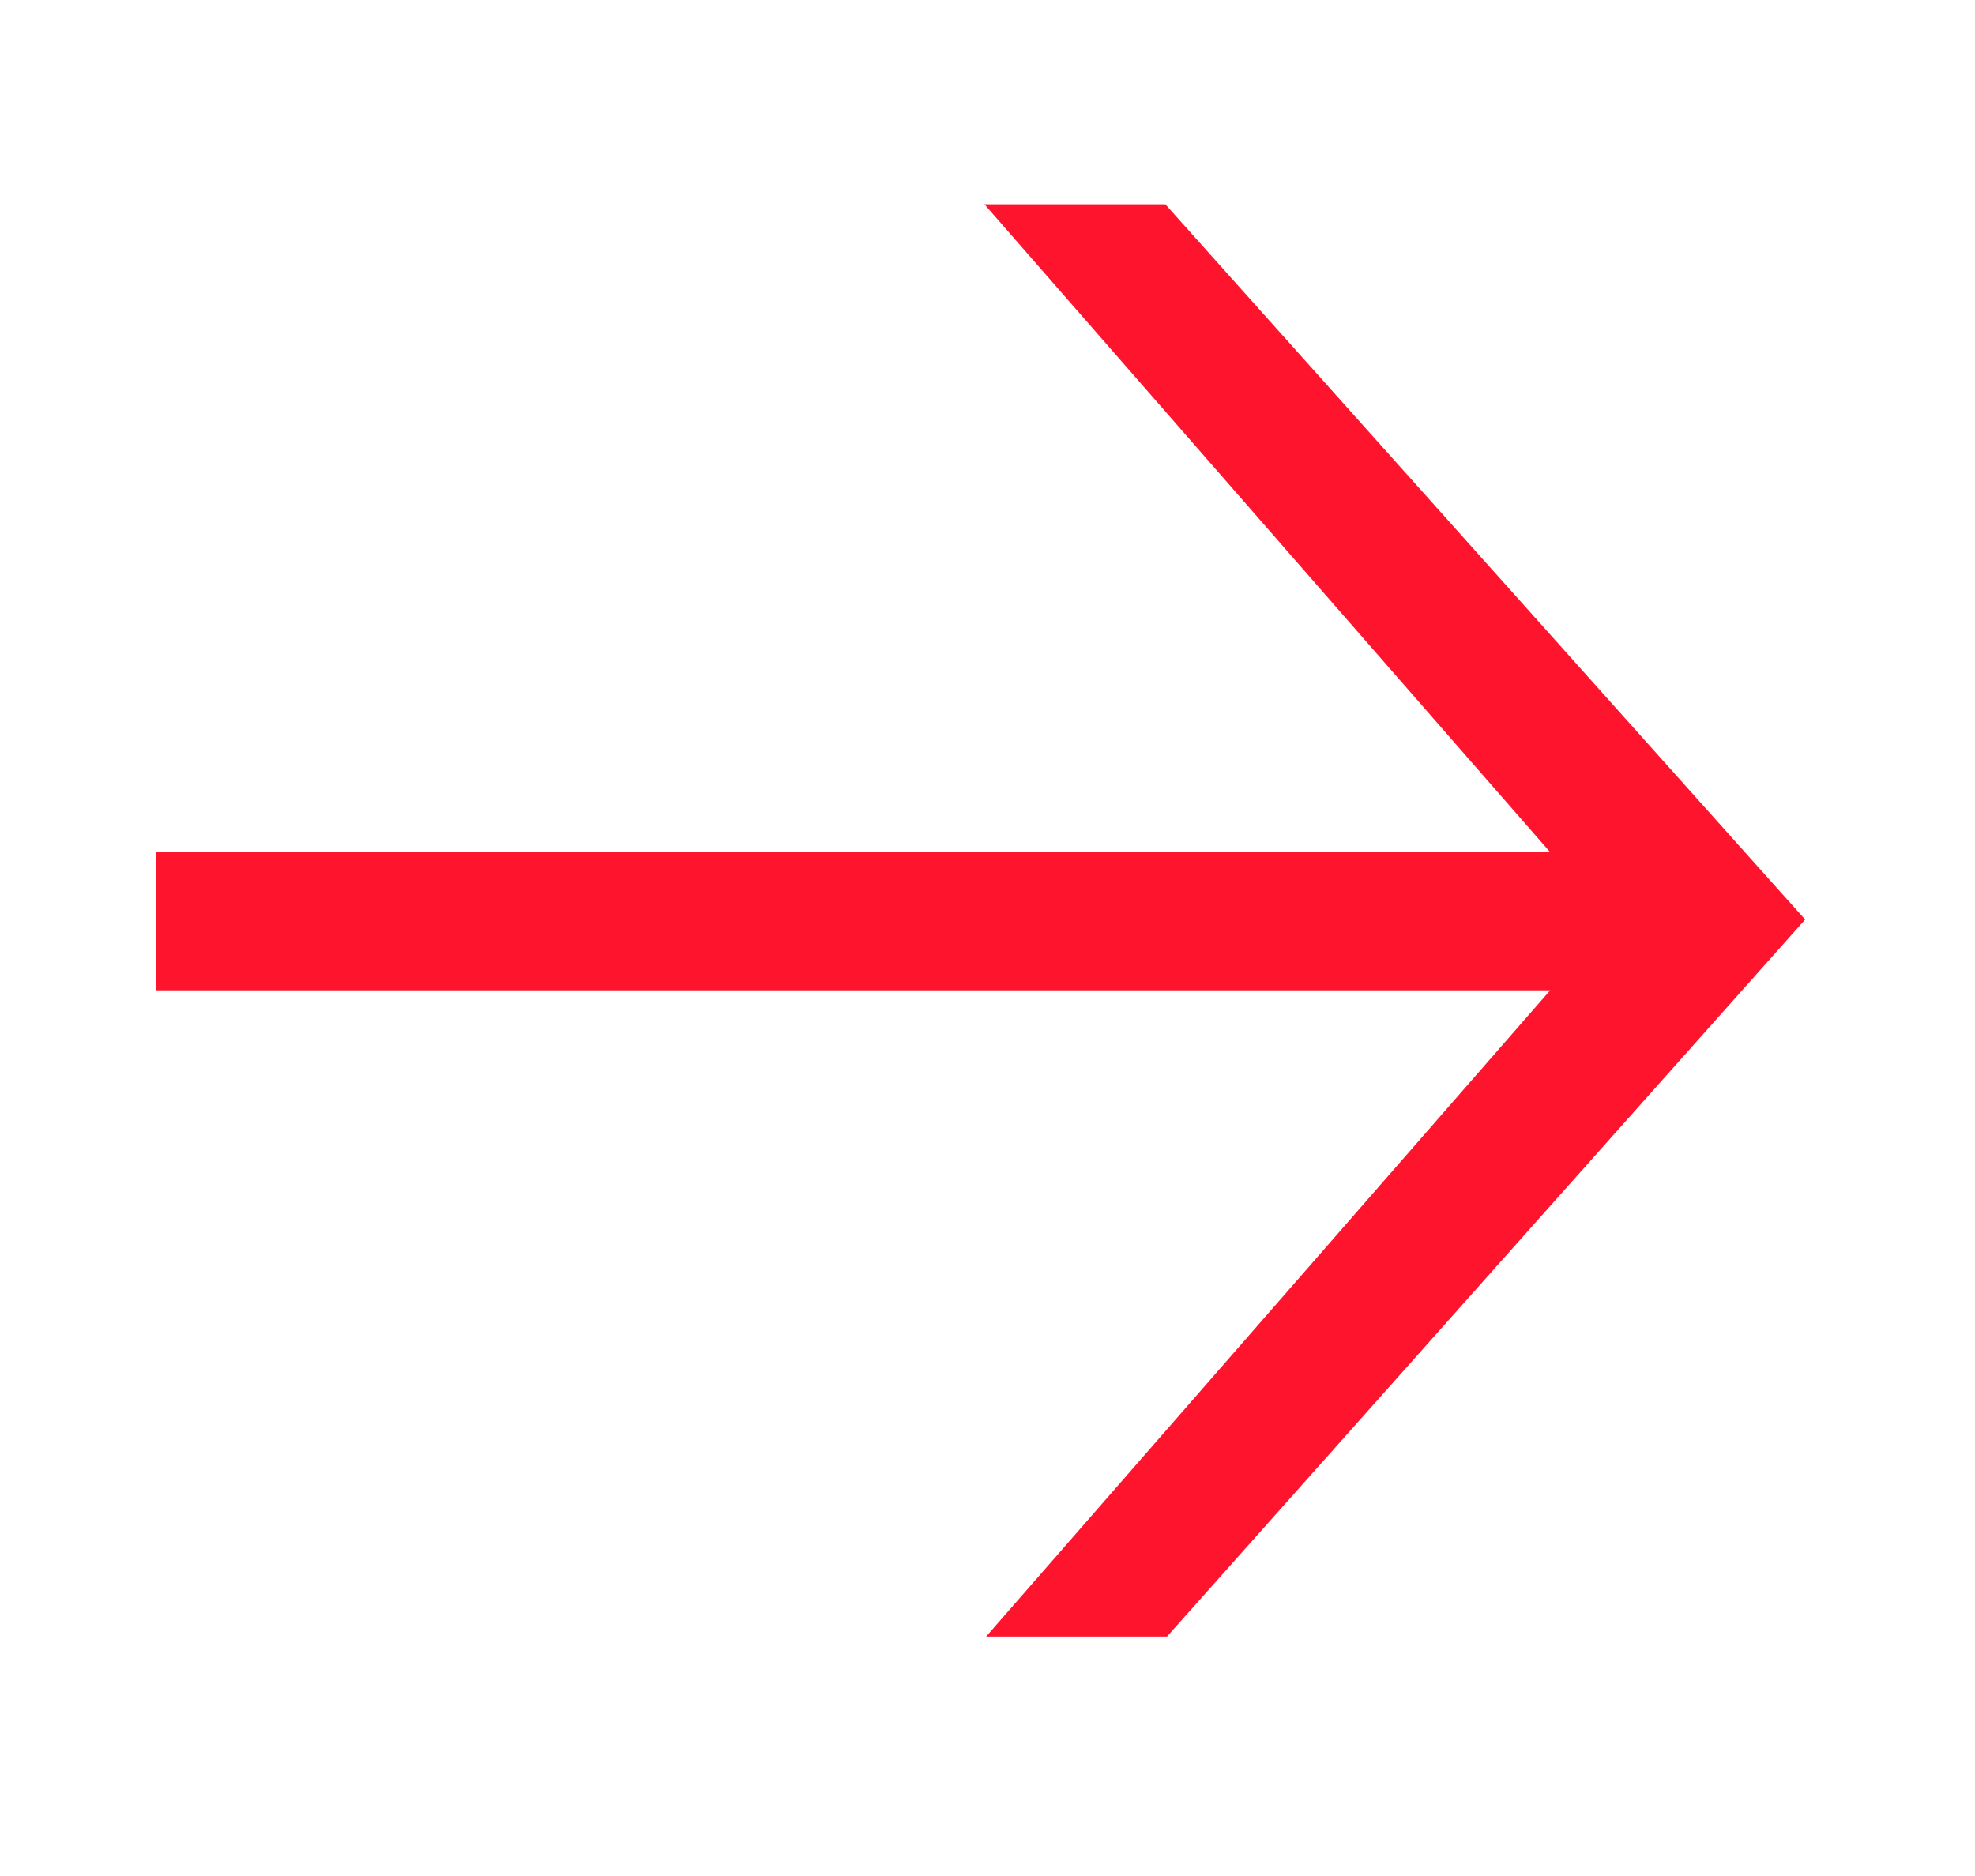 <?xml version="1.0" encoding="UTF-8"?> <svg xmlns="http://www.w3.org/2000/svg" width="20" height="19" viewBox="0 0 20 19" fill="none"><path d="M1.576 10.03V8.631L15.698 8.631L9.969 2.069H11.801L18.28 9.313L11.818 16.575L9.986 16.575L15.698 10.03L1.576 10.03Z" fill="#FF142E"></path></svg> 